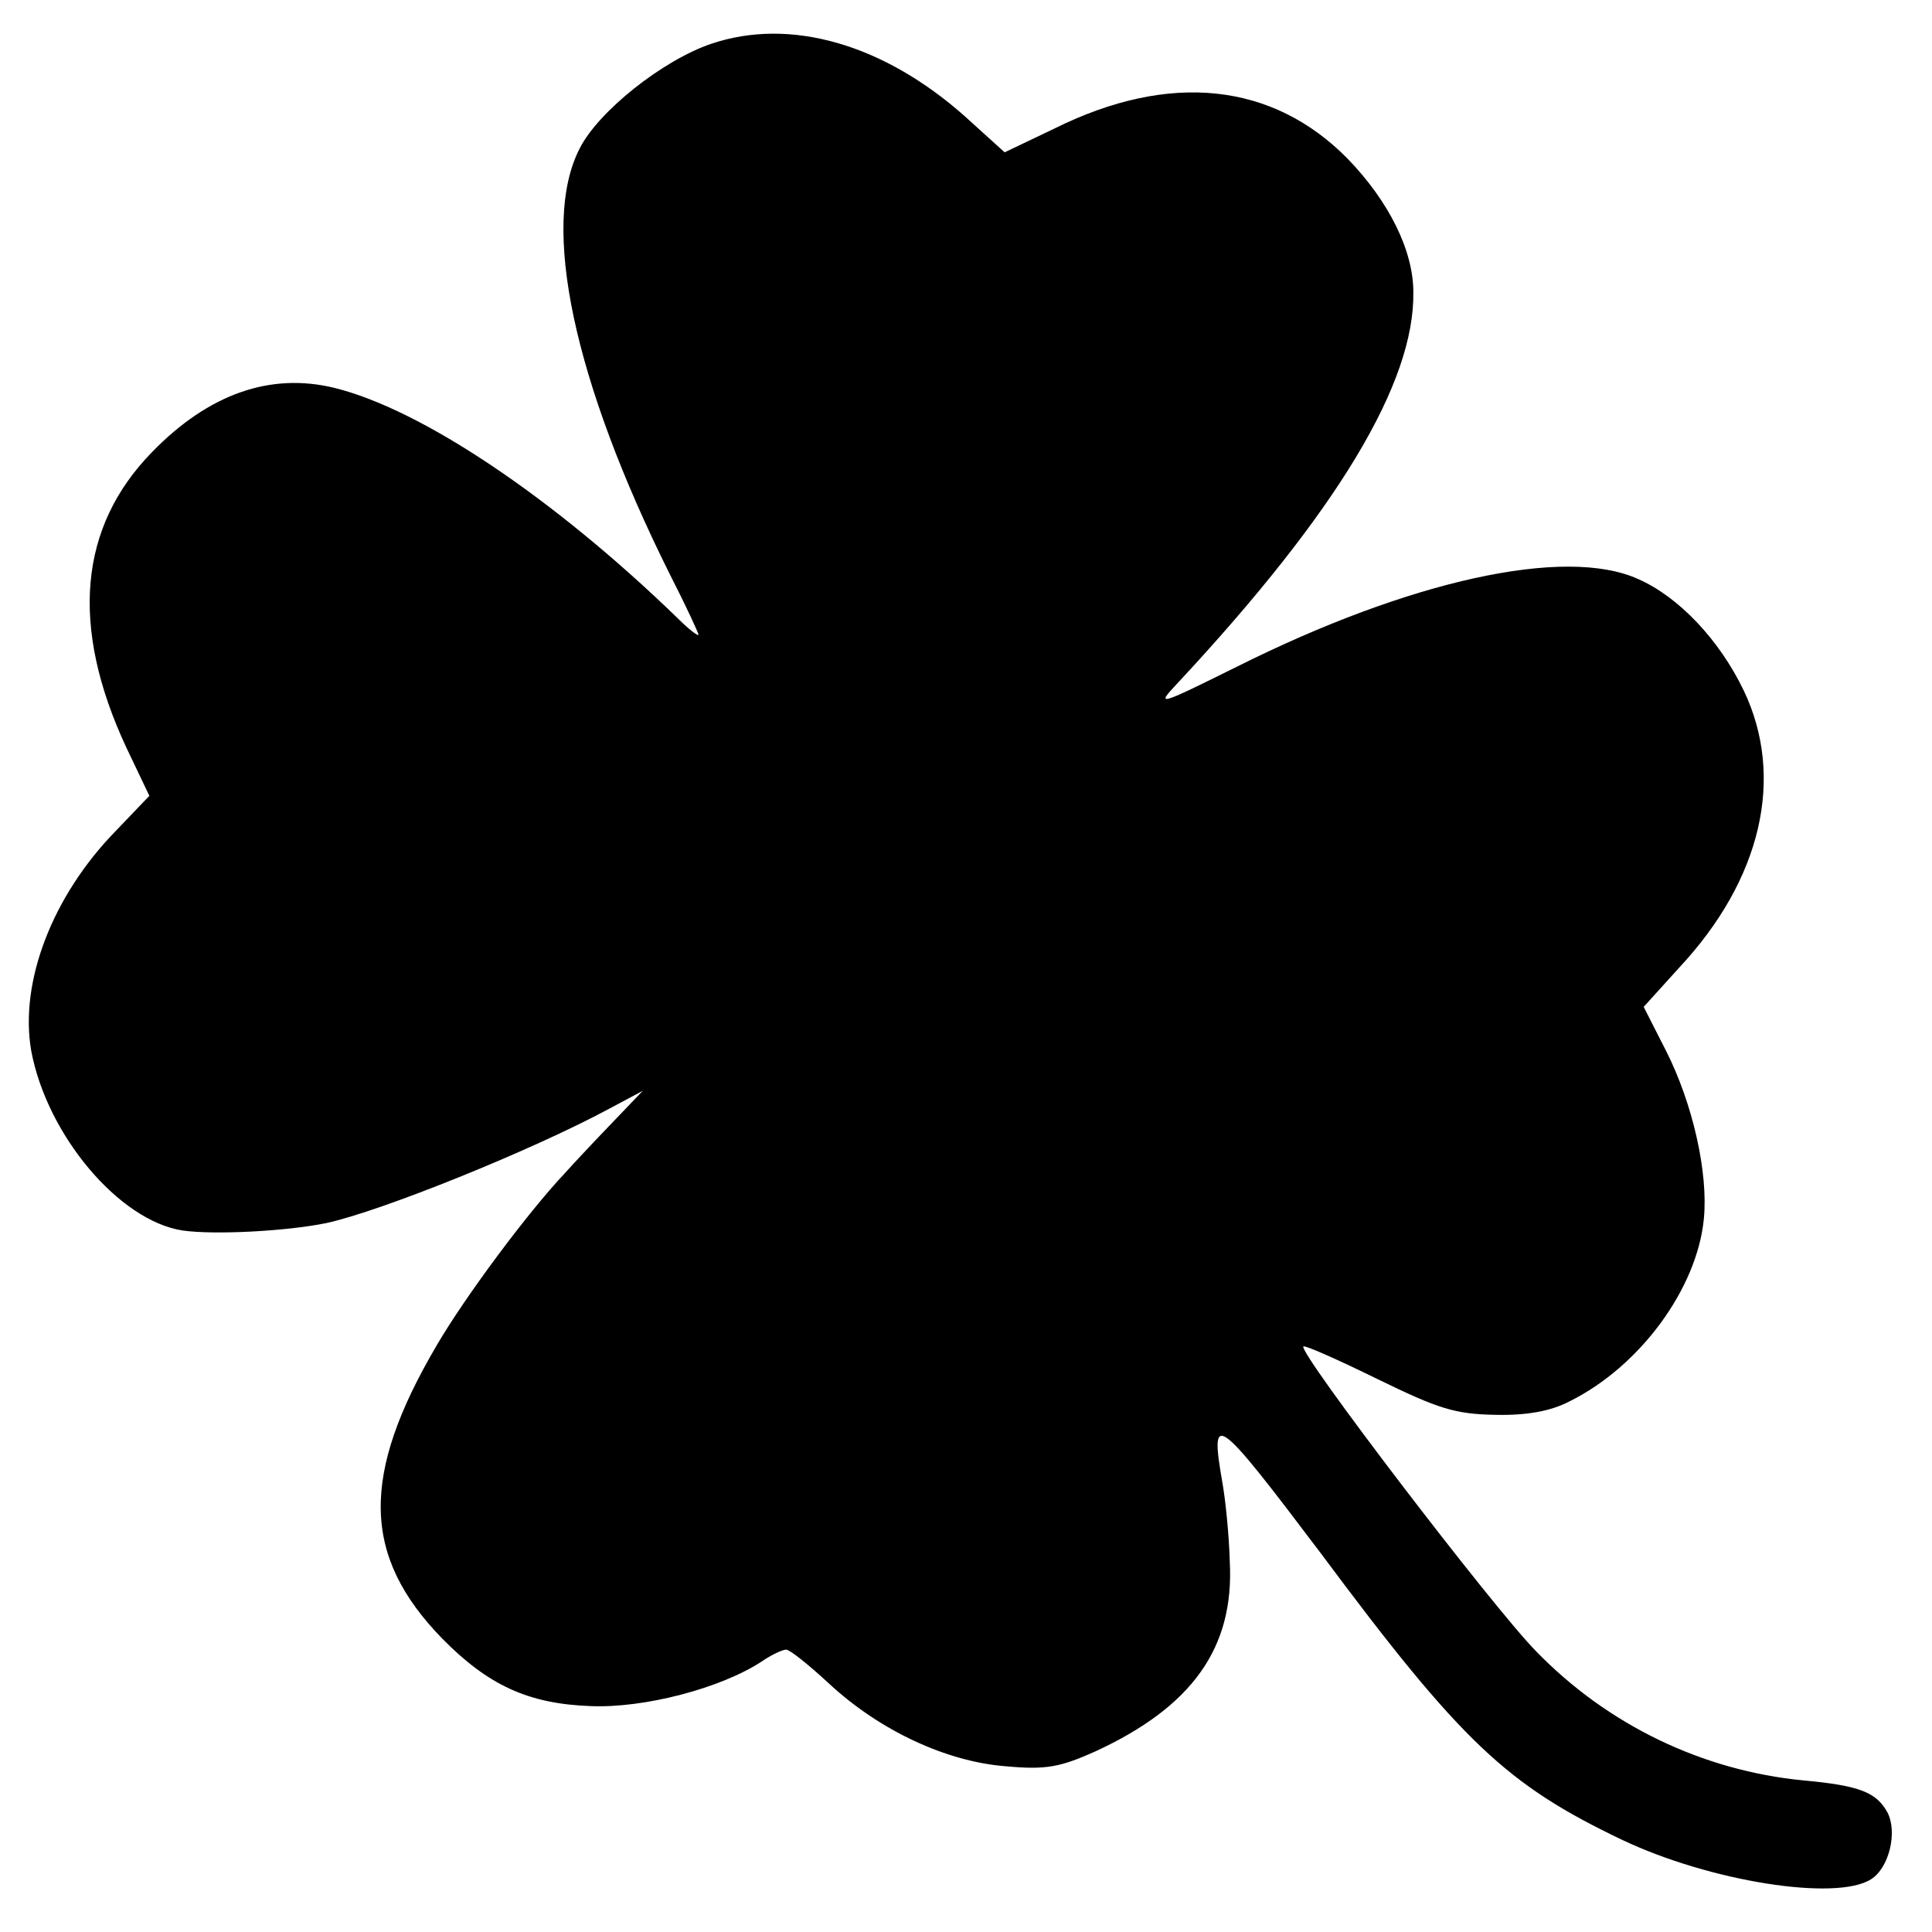 <?xml version="1.0" standalone="no"?>
<!DOCTYPE svg PUBLIC "-//W3C//DTD SVG 20010904//EN"
 "http://www.w3.org/TR/2001/REC-SVG-20010904/DTD/svg10.dtd">
<svg version="1.0" xmlns="http://www.w3.org/2000/svg"
 width="260pt" height="260pt" viewBox="0 0 260 260"
 preserveAspectRatio="xMidYMid meet">
<g transform="translate(0,260) scale(0.1,-0.1)"
fill="#000000" stroke="none">
<path d="M957 2541 c-65 -22 -152 -91 -177 -141 -53 -103 -8 -313 121 -572 22
-43 39 -80 39 -82 0 -3 -13 7 -28 22 -166 161 -344 281 -462 310 -86 21 -169
-8 -245 -86 -99 -101 -111 -235 -35 -398 l31 -65 -45 -47 c-86 -88 -130 -204
-114 -296 21 -113 118 -229 204 -242 43 -6 139 -1 193 10 74 16 277 98 381
154 l45 24 -45 -47 c-25 -26 -52 -55 -60 -64 -50 -53 -134 -166 -172 -231
-103 -175 -101 -284 7 -395 62 -63 116 -88 200 -91 72 -3 175 24 230 60 13 9
28 16 33 16 5 0 31 -21 58 -46 68 -63 158 -105 238 -111 54 -5 73 -1 120 20
130 60 187 139 181 255 -1 37 -6 85 -10 107 -17 98 -9 92 133 -96 189 -254
250 -311 405 -385 118 -56 288 -83 335 -53 24 15 36 63 22 90 -15 27 -37 36
-113 43 -135 13 -263 74 -360 174 -58 59 -320 402 -313 410 2 2 47 -18 100
-44 82 -40 104 -47 158 -48 43 -1 75 5 100 18 95 47 172 152 181 246 6 62 -15
155 -51 226 l-30 59 48 53 c111 119 142 256 87 372 -33 69 -88 127 -143 151
-98 44 -307 -2 -539 -118 -109 -54 -110 -54 -79 -21 214 230 318 403 316 525
0 56 -33 122 -88 179 -101 103 -240 118 -395 41 l-67 -32 -53 48 c-110 98
-236 134 -342 98z"/>
</g>
</svg>
